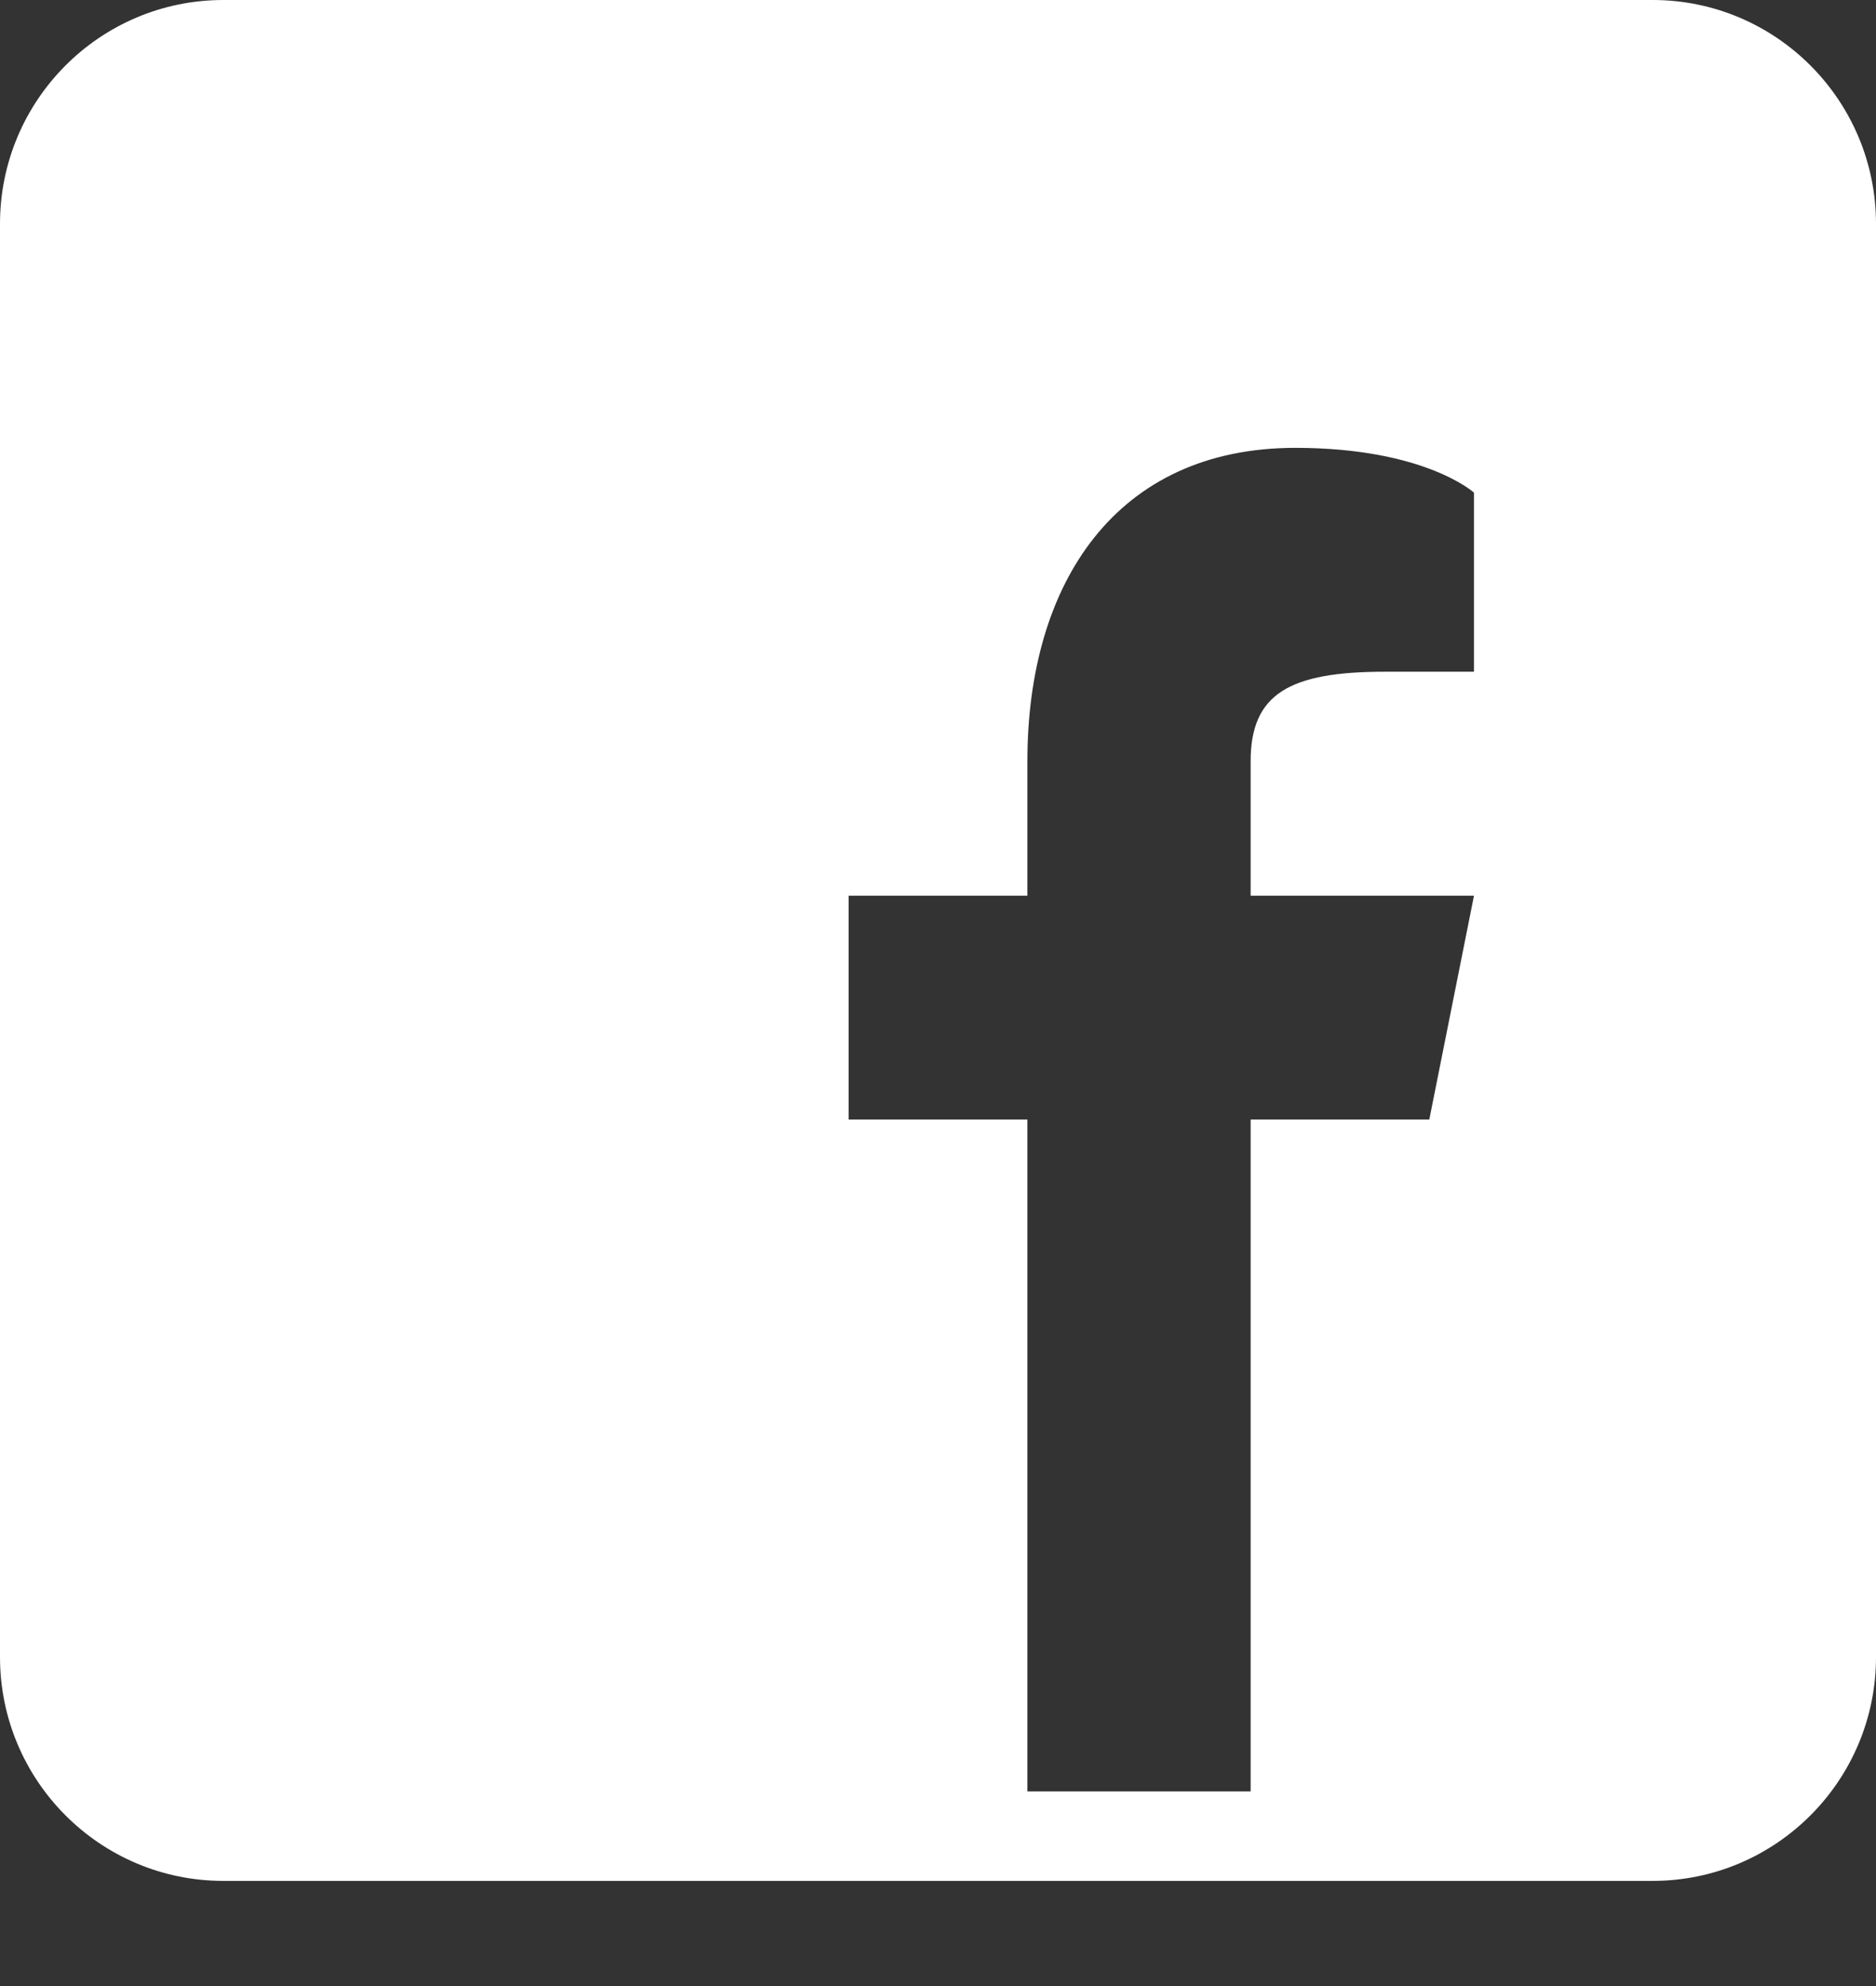 <?xml version="1.0" encoding="UTF-8"?> <svg xmlns="http://www.w3.org/2000/svg" width="17" height="18" viewBox="0 0 17 18" fill="none"><rect x="0" y="0" width="17" height="18" fill="#333333" stroke="none"/><path d="M14.976 0H2.024C0.906 0 0 0.909 0 2.029V15.018C0 16.138 0.906 17.047 2.024 17.047H14.976C16.093 17.047 17 16.138 17 15.018V2.029C17 0.909 16.093 0 14.976 0ZM13.357 6.088H12.548C11.681 6.088 11.333 6.291 11.333 6.9V8.118H13.357L12.952 10.147H11.333V16.236H9.31V10.147H7.69V8.118H9.31V6.9C9.31 5.277 10.119 4.059 11.738 4.059C12.912 4.059 13.357 4.465 13.357 4.465V6.088Z" fill="white"></path></svg> 